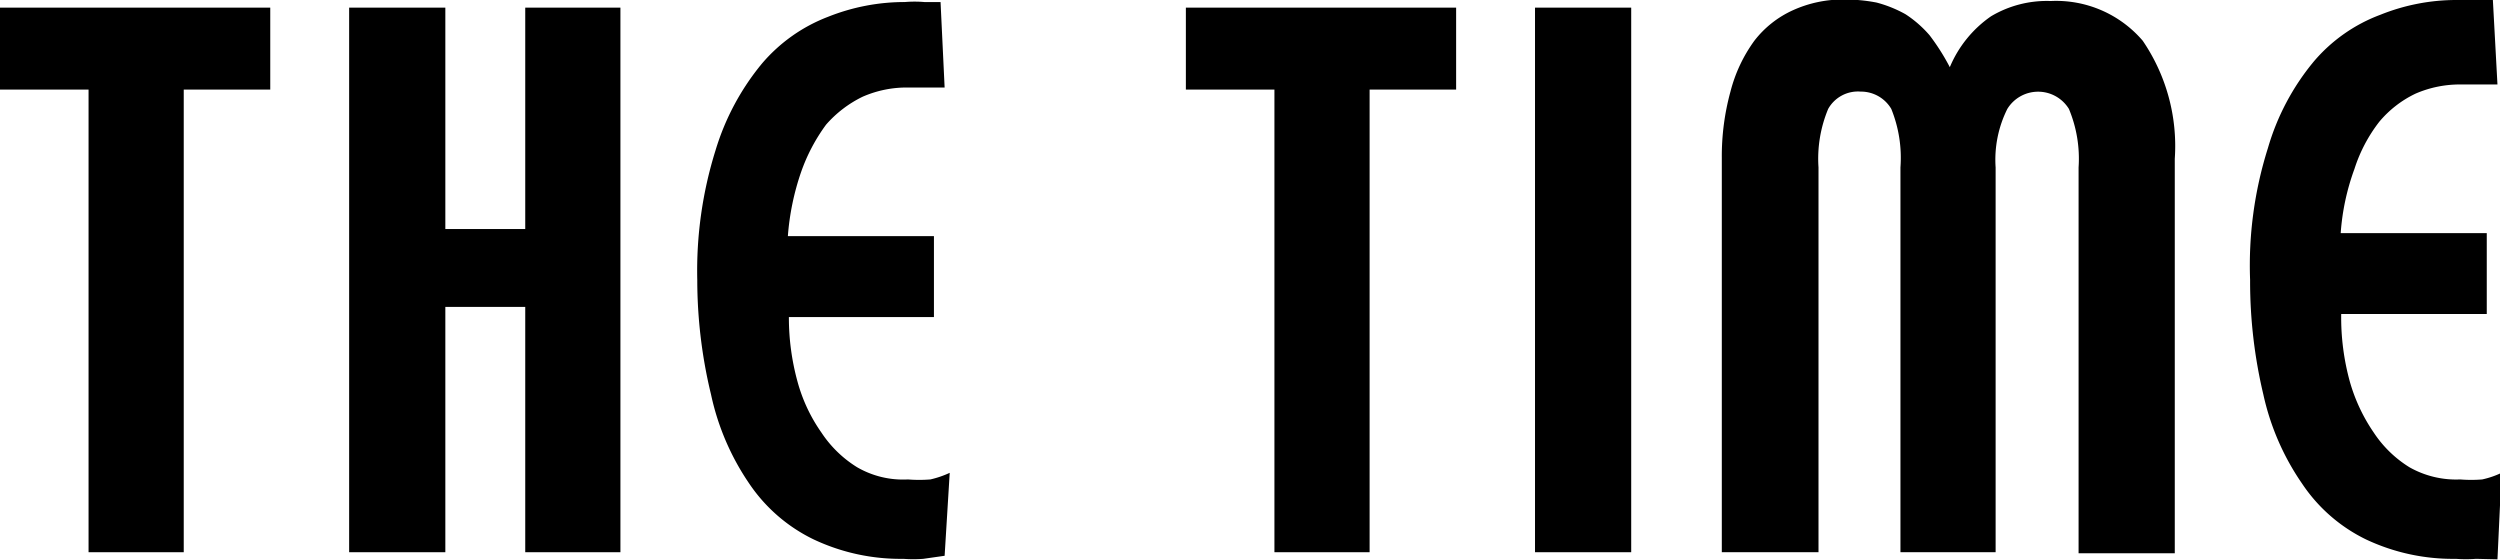 <svg id="Layer_1" data-name="Layer 1" xmlns="http://www.w3.org/2000/svg" viewBox="0 0 49.12 11"><path d="M4.05,6.26v9.09H2.18V6.26H.44V4.65H5.75V6.26Z" transform="translate(-0.44 -4.5)"/><path d="M10.76,15.35V10.53H9.19v4.82H7.3V4.65H9.19V9h1.57V4.65h1.87v10.7Z" transform="translate(-0.44 -4.5)"/><path d="M18.58,15.48a2.55,2.55,0,0,1-.39,0,4,4,0,0,1-1.76-.38A3.21,3.21,0,0,1,15.16,14a4.93,4.93,0,0,1-.75-1.75A9.57,9.57,0,0,1,14.14,10a7.91,7.91,0,0,1,.36-2.55,4.89,4.89,0,0,1,.91-1.7,3.21,3.21,0,0,1,1.3-.92,4.06,4.06,0,0,1,1.51-.29,2.24,2.24,0,0,1,.38,0l.32,0L19,6.22l-.36,0h-.34a2.15,2.15,0,0,0-.91.18,2.27,2.27,0,0,0-.72.55,3.54,3.54,0,0,0-.49.93,5,5,0,0,0-.26,1.26h2.87v1.59H15.94A4.75,4.75,0,0,0,16.11,12a3.19,3.19,0,0,0,.47,1,2.27,2.27,0,0,0,.7.68,1.8,1.8,0,0,0,1,.24,2.76,2.76,0,0,0,.44,0,1.9,1.9,0,0,0,.38-.13L19,15.42Z" transform="translate(-0.44 -4.5)"/><path d="M27.35,6.26v9.09H25.48V6.26H23.74V4.65h5.31V6.26Z" transform="translate(-0.44 -4.5)"/><path d="M30.6,15.35V4.65h1.89v10.7Z" transform="translate(-0.44 -4.5)"/><path d="M34.27,7.6a4.81,4.81,0,0,1,.17-1.3,2.93,2.93,0,0,1,.47-1,2,2,0,0,1,.76-.6,2.38,2.38,0,0,1,1-.21,3.31,3.31,0,0,1,.64.06,2.43,2.43,0,0,1,.57.23,2.23,2.23,0,0,1,.47.41,4.32,4.32,0,0,1,.4.63,2.29,2.29,0,0,1,.81-1,2.14,2.14,0,0,1,1.17-.3,2.24,2.24,0,0,1,1.81.78,3.67,3.67,0,0,1,.63,2.32v7.75H41.28V7.79a2.54,2.54,0,0,0-.19-1.15.71.71,0,0,0-1.21,0,2.23,2.23,0,0,0-.23,1.15v7.56H37.78V7.79a2.56,2.56,0,0,0-.18-1.15A.69.69,0,0,0,37,6.3a.67.67,0,0,0-.64.34,2.54,2.54,0,0,0-.19,1.15v7.56H34.27Z" transform="translate(-0.44 -4.5)"/><path d="M49.09,15.48a2.75,2.75,0,0,1-.4,0,4,4,0,0,1-1.76-.38A3.18,3.18,0,0,1,45.67,14a4.93,4.93,0,0,1-.76-1.75A9.6,9.6,0,0,1,44.65,10,7.65,7.65,0,0,1,45,7.41a4.72,4.72,0,0,1,.9-1.7,3.17,3.17,0,0,1,1.31-.92,4,4,0,0,1,1.51-.29,2.17,2.17,0,0,1,.37,0l.33,0,.09,1.66-.36,0h-.34a2.18,2.18,0,0,0-.91.18,2.12,2.12,0,0,0-.71.55,3,3,0,0,0-.49.93,4.59,4.59,0,0,0-.27,1.26h2.87v1.59H46.44A4.75,4.75,0,0,0,46.61,12a3.42,3.42,0,0,0,.47,1,2.27,2.27,0,0,0,.7.68,1.86,1.86,0,0,0,1,.24,2.63,2.63,0,0,0,.43,0,1.71,1.71,0,0,0,.38-.13l-.08,1.7Z" transform="translate(-0.44 -4.5)"/></svg>